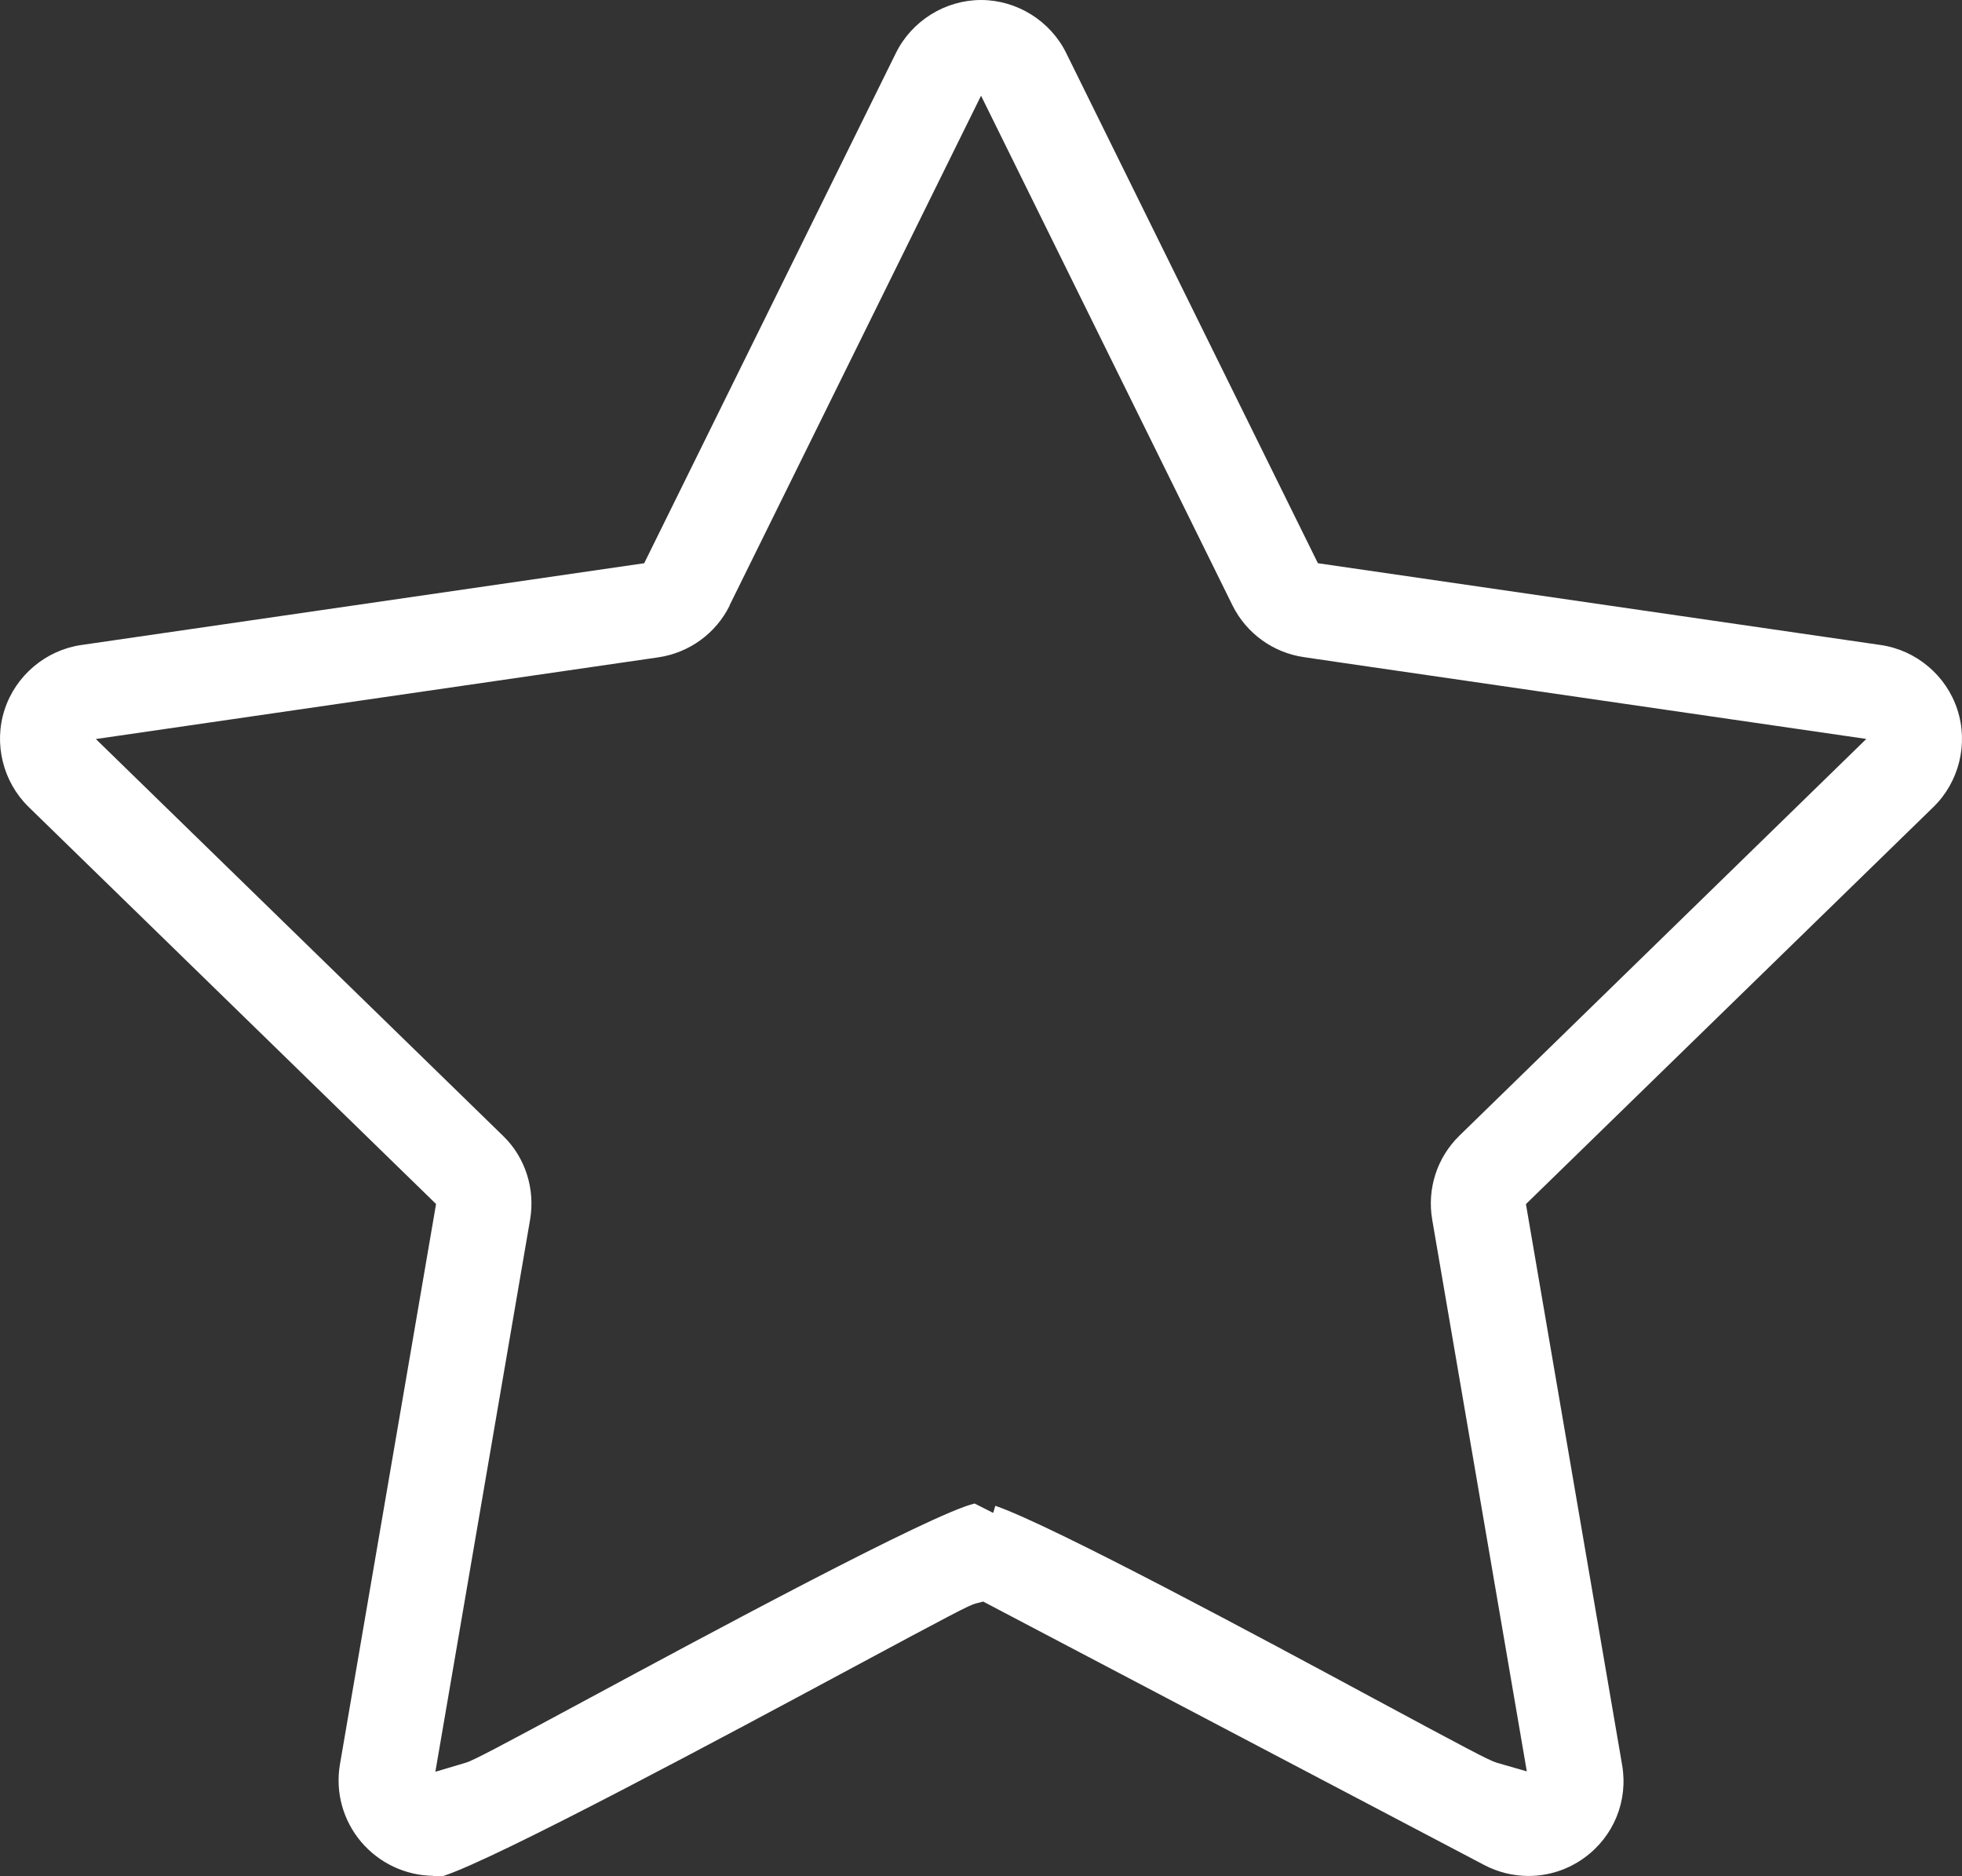 <?xml version="1.0" encoding="UTF-8"?>
<svg id="Calque_2" data-name="Calque 2" xmlns="http://www.w3.org/2000/svg" viewBox="0 0 198.907 190.17">
  <rect x="0" y="0" width="198.907" height="190.17" fill="#333333" stroke="none"/>
  <defs>
    <style>
      .cls-1 {
        fill: #fff;
      }
    </style>
  </defs>
  <g id="Calque_1-2" data-name="Calque 1">
    <path class="cls-1" d="M43.948,190.14c-2.84-.03-5.51-1.29-7.34-3.45-1.83-2.17-2.62-5.02-2.15-7.82l9.75-56.83L2.898,81.79c-2.6-2.54-3.56-6.41-2.43-9.86,1.12-3.45,4.17-6.03,7.77-6.55l57.07-8.29L90.828,5.37c1.61-3.26,5-5.37,8.63-5.37s7.02,2.11,8.63,5.37l25.52,51.72,57.06,8.29c3.6.52,6.65,3.09,7.77,6.55,1.13,3.46.18,7.33-2.43,9.87l-41.31,40.25,9.75,56.84c.63,3.64-.84,7.25-3.83,9.42-1.66,1.2-3.61,1.84-5.66,1.84-1.55,0-3.11-.38-4.49-1.11l-50.79-26.7-.75.19c-.66.17-2.34,1.05-12.86,6.7-11.86,6.37-35.83,19.25-41.18,20.94h-.98l.04-.03ZM73.978,61.37c-1.4,2.84-4.11,4.8-7.24,5.26l-57.02,8.28,41.33,40.27c2.2,2.15,3.23,5.33,2.69,8.46l-9.6,55.95,3.09-.92c.77-.23,3.24-1.54,12.65-6.61,11.36-6.12,34.62-18.66,38.93-19.66l1.88.95.22-.72c5.83,2.01,27.48,13.67,38.32,19.51,9.31,5.01,11.75,6.31,12.5,6.53l3.06.88-9.59-55.92c-.54-3.13.49-6.31,2.76-8.52l41.25-40.21-52.93-7.69-4.08-.6c-3.13-.45-5.84-2.41-7.25-5.25l-25.49-51.66-25.49,51.65.01.02Z"/>
  </g>
</svg>